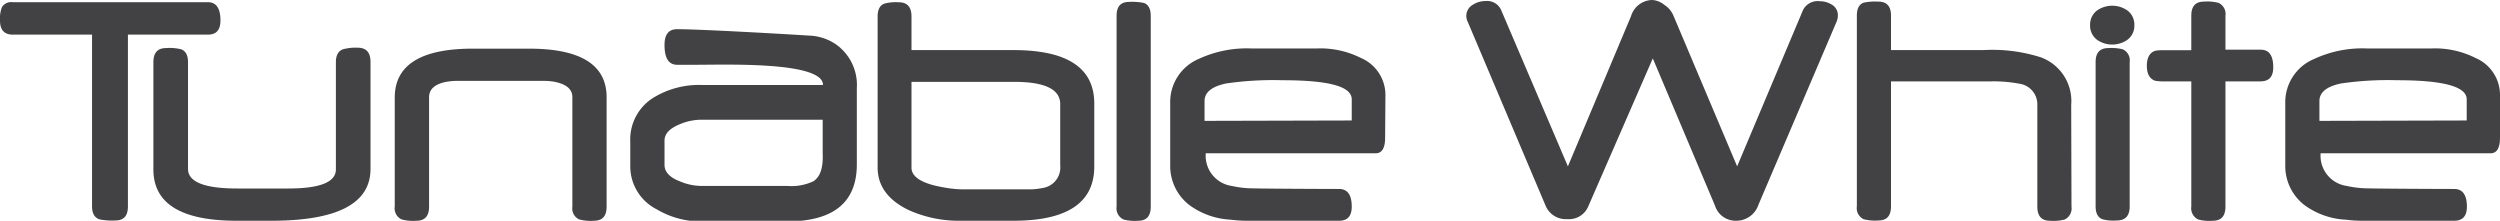 <svg xmlns="http://www.w3.org/2000/svg" viewBox="0 0 262.07 23.14"><defs><style>.cls-1{fill:#424143;}</style></defs><title>tunable-white_dark</title><g id="Layer_2" data-name="Layer 2"><g id="Layer_1-2" data-name="Layer 1"><path class="cls-1" d="M262.07,14.43c0,1.09-.33,1.64-1,1.64H243.26v.13A3.19,3.19,0,0,0,246,19.49a11,11,0,0,0,1.72.24c.75.05,8.38.08,9.55.08.88,0,1.33.62,1.33,1.85,0,1-.45,1.48-1.33,1.48l-9.62,0c-.76,0-1.34-.06-1.74-.11a8,8,0,0,1-4.35-1.54,5.17,5.17,0,0,1-2-4V10.8a4.91,4.91,0,0,1,3.05-4.63,12,12,0,0,1,5.54-1.09h6.69a9.47,9.47,0,0,1,4.67,1,4.22,4.22,0,0,1,2.56,4Zm-3.49-1.8V10.41q0-2-7.29-2a34.1,34.1,0,0,0-5.89.34c-1.51.32-2.26.93-2.26,1.85v2.07Z"/><path class="cls-1" d="M23.11,2.15c0,1-.44,1.48-1.32,1.48H13.41v18c0,1-.43,1.48-1.31,1.48A6.64,6.64,0,0,1,10.45,23c-.54-.17-.8-.63-.8-1.37v-18H1.34C.45,3.63,0,3.14,0,2.15A3.39,3.39,0,0,1,.2.75,1.16,1.16,0,0,1,1.34.23H21.79Q23.11.23,23.11,2.15Z"/><path class="cls-1" d="M38.84,17.71q0,5.43-10.4,5.43H27.7l-1.07,0s-.06,0-.14,0H24.81q-8.73,0-8.73-5.38V6.53c0-1,.44-1.49,1.33-1.49A5,5,0,0,1,19,5.17c.48.19.71.64.71,1.36V17.71c0,1.36,1.72,2.05,5.15,2.05h5.35q5,0,5-2V6.53c0-.72.24-1.17.73-1.36A5.11,5.11,0,0,1,37.49,5c.9,0,1.35.5,1.35,1.49Z"/><path class="cls-1" d="M63.59,21.66c0,1-.44,1.48-1.34,1.48A4.62,4.62,0,0,1,60.71,23,1.27,1.27,0,0,1,60,21.66V10.18c0-.82-.62-1.35-1.84-1.6a5.93,5.93,0,0,0-1-.1c-.45,0-1,0-1.69,0H49.28c-.62,0-1.15,0-1.57,0a6.87,6.87,0,0,0-1,.11c-1.16.25-1.73.78-1.73,1.6V21.66c0,1-.45,1.48-1.33,1.48A4.62,4.62,0,0,1,42.1,23a1.28,1.28,0,0,1-.72-1.35V10.24q0-5.15,8.22-5.14h5.86q8.13,0,8.13,5.1Z"/><path class="cls-1" d="M114.71,17.46q0,5.68-8.48,5.68h-5.5A12.81,12.81,0,0,1,95.21,22Q92,20.43,92,17.56V1.73c0-.73.24-1.18.71-1.35A4.57,4.57,0,0,1,94.23.24c.88,0,1.32.5,1.32,1.49V5.25h10.68q8.47,0,8.48,5.59Zm-3.57-.13V10.91q0-2.33-4.84-2.33H95.55v9c0,.81.77,1.43,2.31,1.84a16.53,16.53,0,0,0,1.65.32,11.2,11.2,0,0,0,1.64.11h5.12c.78,0,1.42,0,1.92,0a8.39,8.39,0,0,0,1.15-.15A2.17,2.17,0,0,0,111.14,17.33Z"/><path class="cls-1" d="M120.63,21.66c0,1-.44,1.48-1.32,1.48a4.63,4.63,0,0,1-1.53-.13,1.29,1.29,0,0,1-.73-1.35v-20c0-1,.44-1.46,1.32-1.46a6,6,0,0,1,1.55.11c.47.17.71.63.71,1.35Z"/><path class="cls-1" d="M192.66,1.6a1.78,1.78,0,0,1-.15.71l-8.17,19.14A2.45,2.45,0,0,1,182,23.14a2.27,2.27,0,0,1-2.22-1.58L173.26,6.12,166.51,21.6a2.19,2.19,0,0,1-2.2,1.37A2.3,2.3,0,0,1,162,21.51l-8.13-19.2a1.51,1.51,0,0,1-.16-.64,1.34,1.34,0,0,1,.7-1.18,2.45,2.45,0,0,1,1.32-.38,1.6,1.6,0,0,1,1.63.94l7,16.39,6.62-15.75A2.37,2.37,0,0,1,173.2,0a2.19,2.19,0,0,1,1.24.49,2.5,2.5,0,0,1,.94,1.05l6.72,15.9L189,1.07a1.71,1.71,0,0,1,1.77-.94A2.38,2.38,0,0,1,192,.47,1.27,1.27,0,0,1,192.66,1.6Z"/><path class="cls-1" d="M217.15,21.66a1.29,1.29,0,0,1-.71,1.35,4.7,4.7,0,0,1-1.55.13c-.88,0-1.32-.49-1.32-1.48V11a2.18,2.18,0,0,0-1.8-2.21,14.7,14.7,0,0,0-3-.26H198.23v13.1c0,1-.44,1.48-1.32,1.48a4.74,4.74,0,0,1-1.55-.13,1.29,1.29,0,0,1-.71-1.35v-20c0-.72.24-1.18.71-1.35a5.76,5.76,0,0,1,1.55-.11c.88,0,1.32.49,1.32,1.46V5.25h9.68a16.8,16.8,0,0,1,6,.75,4.88,4.88,0,0,1,3.21,5Z"/><path class="cls-1" d="M223.74,2.63A1.83,1.83,0,0,1,223,4.18a2.79,2.79,0,0,1-3.16,0,1.85,1.85,0,0,1-.74-1.55,1.85,1.85,0,0,1,.74-1.54,2.79,2.79,0,0,1,3.16,0A1.83,1.83,0,0,1,223.74,2.63Zm-.49,19c0,1-.45,1.48-1.34,1.48a4.54,4.54,0,0,1-1.53-.13c-.47-.19-.7-.64-.7-1.35V6.51c0-1,.45-1.47,1.34-1.47a4.78,4.78,0,0,1,1.51.13,1.27,1.27,0,0,1,.72,1.34Z"/><path class="cls-1" d="M145.2,14.43c0,1.09-.33,1.64-1,1.64H126.39v.13a3.19,3.19,0,0,0,2.72,3.29,11,11,0,0,0,1.72.24c.75.05,8.38.08,9.55.08.88,0,1.32.62,1.32,1.85,0,1-.44,1.48-1.32,1.48l-9.62,0c-.76,0-1.34-.06-1.74-.11a8,8,0,0,1-4.35-1.54,5.17,5.17,0,0,1-2-4V10.8a4.91,4.91,0,0,1,3-4.63,12,12,0,0,1,5.54-1.09H138a9.49,9.49,0,0,1,4.67,1,4.22,4.22,0,0,1,2.56,4Zm-3.5-1.8V10.41c0-1.36-2.42-2-7.28-2a34.1,34.1,0,0,0-5.89.34c-1.51.32-2.26.93-2.26,1.85v2.07Z"/><path class="cls-1" d="M87.62,4.64a5.35,5.35,0,0,0-2.81-.91c-3-.19-11.49-.67-13.83-.67q-1.32,0-1.32,1.65c0,1.39.44,2.08,1.32,2.08h.85a.41.41,0,0,0,.17,0l.6,0h.45c3,0,13.26-.36,13.22,2.12H73.6a9.15,9.15,0,0,0-4.9,1.21,5.15,5.15,0,0,0-2.63,4.72v2.55a5.05,5.05,0,0,0,2.77,4.55,9.08,9.08,0,0,0,4.88,1.27h8.76q7.35,0,7.34-6V9.24A5.22,5.22,0,0,0,87.62,4.64ZM85.27,19a5.39,5.39,0,0,1-2.75.49H73.61A5.81,5.81,0,0,1,71.25,19c-1.06-.4-1.59-1-1.59-1.7V14.74c0-.69.51-1.26,1.54-1.69a5.8,5.8,0,0,1,2.31-.5H86.24c0,.19,0,.44,0,.73s0,.63,0,1,0,.73,0,1,0,.54,0,.73C86.31,17.56,86,18.52,85.27,19Z"/><path class="cls-1" d="M238.3,7.05c0,1-.44,1.48-1.34,1.48h-3.67V21.65c0,1-.44,1.49-1.32,1.49a4.54,4.54,0,0,1-1.53-.13,1.3,1.3,0,0,1-.73-1.36V8.53c-.48,0-2.87,0-3.17,0a4.68,4.68,0,0,1-.64-.07c-.57-.21-.85-.73-.85-1.56s.28-1.36.85-1.57a4.68,4.68,0,0,1,.64-.07c.3,0,2.69,0,3.17,0V1.64q0-1.47,1.32-1.47a4.63,4.63,0,0,1,1.53.13,1.27,1.27,0,0,1,.73,1.34V5.21H237C237.86,5.21,238.3,5.82,238.3,7.05Z"/></g></g></svg>